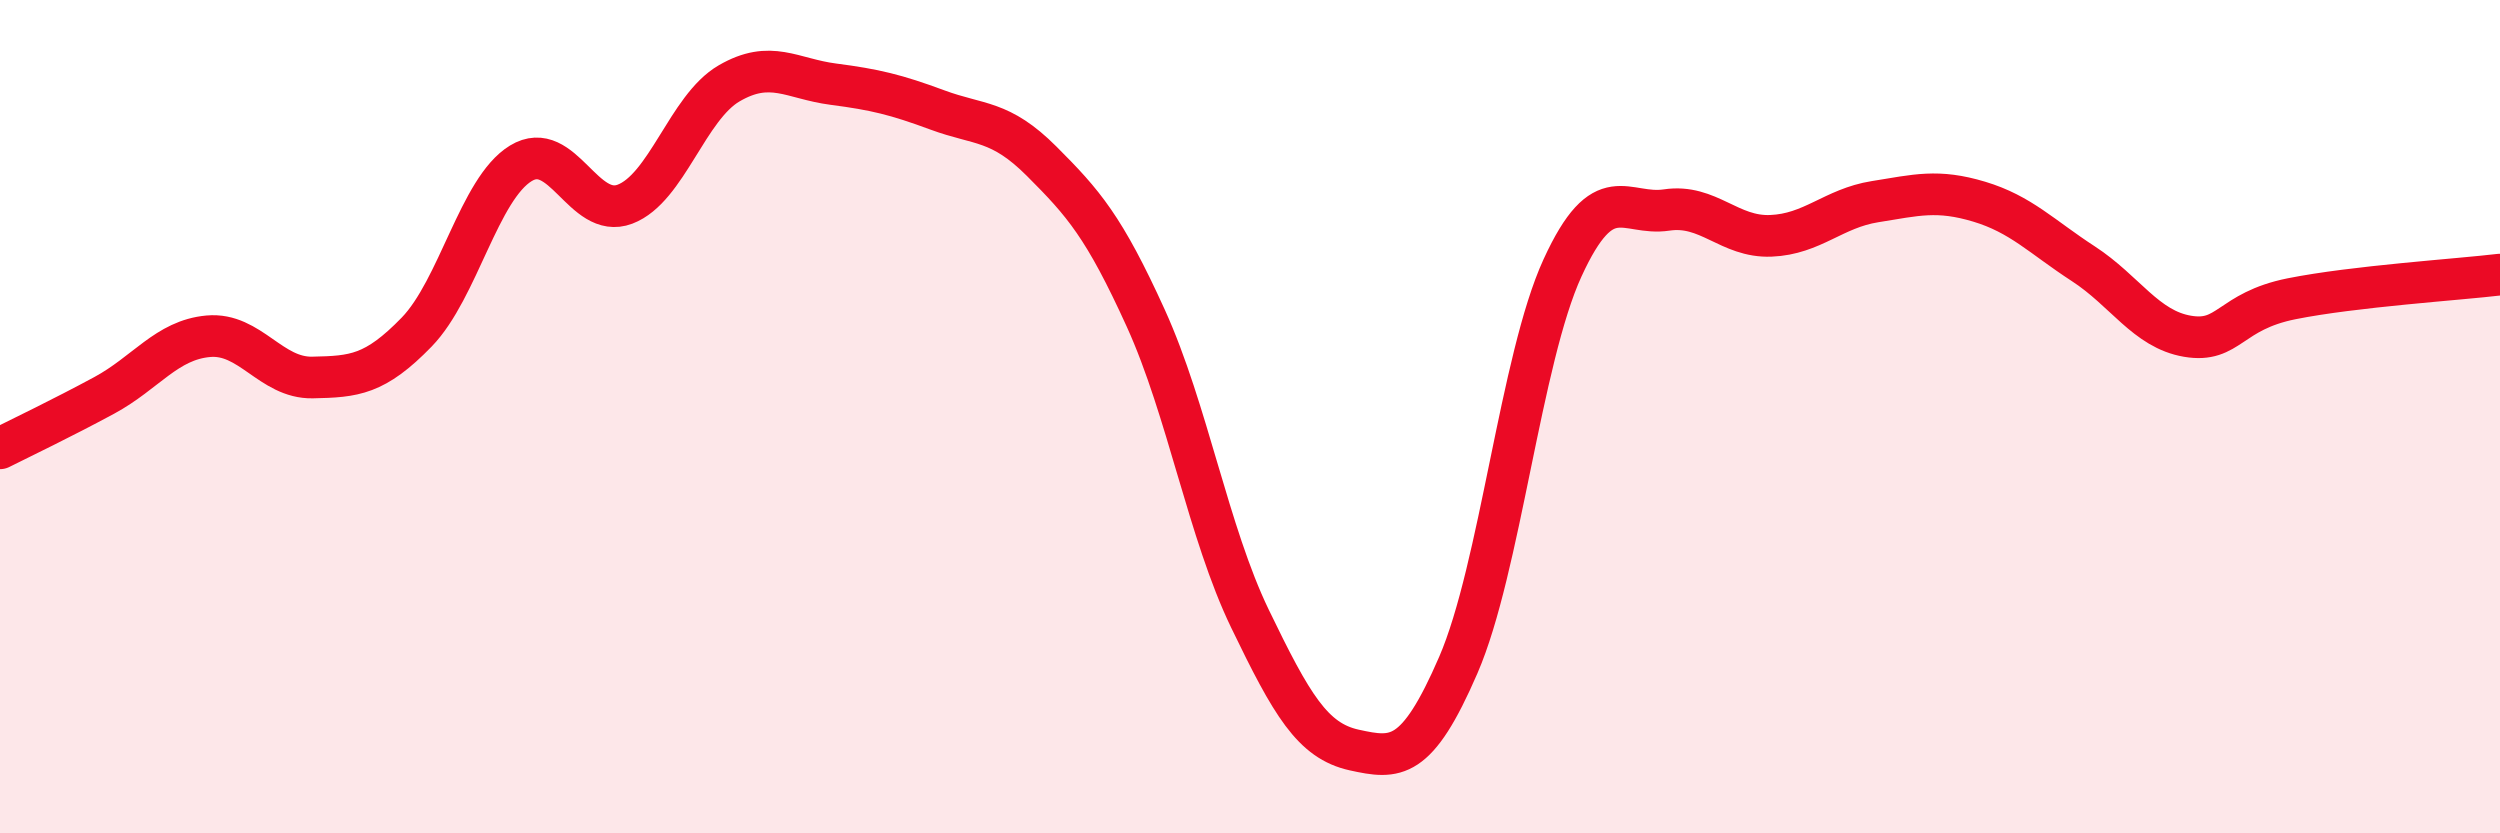 
    <svg width="60" height="20" viewBox="0 0 60 20" xmlns="http://www.w3.org/2000/svg">
      <path
        d="M 0,10.76 C 0.5,10.51 1.5,10.03 2.5,9.49 C 3.5,8.95 4,8.16 5,8.07 C 6,7.98 6.5,9.08 7.5,9.06 C 8.5,9.04 9,9 10,7.97 C 11,6.94 11.5,4.53 12.5,3.92 C 13.5,3.31 14,5.28 15,4.9 C 16,4.52 16.5,2.58 17.5,2 C 18.5,1.42 19,1.89 20,2.02 C 21,2.15 21.5,2.27 22.5,2.64 C 23.5,3.01 24,2.87 25,3.87 C 26,4.87 26.5,5.44 27.5,7.64 C 28.5,9.84 29,12.78 30,14.85 C 31,16.92 31.5,17.78 32.5,18 C 33.5,18.22 34,18.27 35,15.96 C 36,13.65 36.5,8.61 37.5,6.43 C 38.5,4.25 39,5.19 40,5.04 C 41,4.89 41.5,5.7 42.5,5.66 C 43.5,5.62 44,5 45,4.84 C 46,4.68 46.5,4.54 47.5,4.84 C 48.5,5.14 49,5.68 50,6.33 C 51,6.98 51.5,7.9 52.5,8.07 C 53.5,8.24 53.5,7.47 55,7.17 C 56.5,6.87 59,6.71 60,6.59L60 20L0 20Z"
        fill="#EB0A25"
        opacity="0.1"
        stroke-linecap="round"
        stroke-linejoin="round"
      />
      <path
        d="M 0,10.76 C 0.5,10.51 1.5,10.03 2.5,9.49 C 3.5,8.95 4,8.16 5,8.07 C 6,7.98 6.5,9.08 7.5,9.06 C 8.5,9.04 9,9 10,7.97 C 11,6.94 11.5,4.53 12.5,3.92 C 13.5,3.31 14,5.28 15,4.9 C 16,4.52 16.5,2.58 17.5,2 C 18.5,1.42 19,1.89 20,2.02 C 21,2.15 21.5,2.27 22.5,2.64 C 23.5,3.01 24,2.87 25,3.87 C 26,4.87 26.5,5.44 27.5,7.64 C 28.5,9.84 29,12.78 30,14.85 C 31,16.92 31.5,17.78 32.5,18 C 33.5,18.22 34,18.27 35,15.96 C 36,13.65 36.5,8.61 37.5,6.43 C 38.5,4.25 39,5.19 40,5.04 C 41,4.89 41.5,5.7 42.5,5.66 C 43.5,5.62 44,5 45,4.84 C 46,4.68 46.5,4.54 47.5,4.84 C 48.5,5.14 49,5.68 50,6.33 C 51,6.98 51.5,7.9 52.5,8.07 C 53.5,8.24 53.5,7.47 55,7.17 C 56.5,6.87 59,6.71 60,6.59"
        stroke="#EB0A25"
        stroke-width="1"
        fill="none"
        stroke-linecap="round"
        stroke-linejoin="round"
      />
    </svg>
  